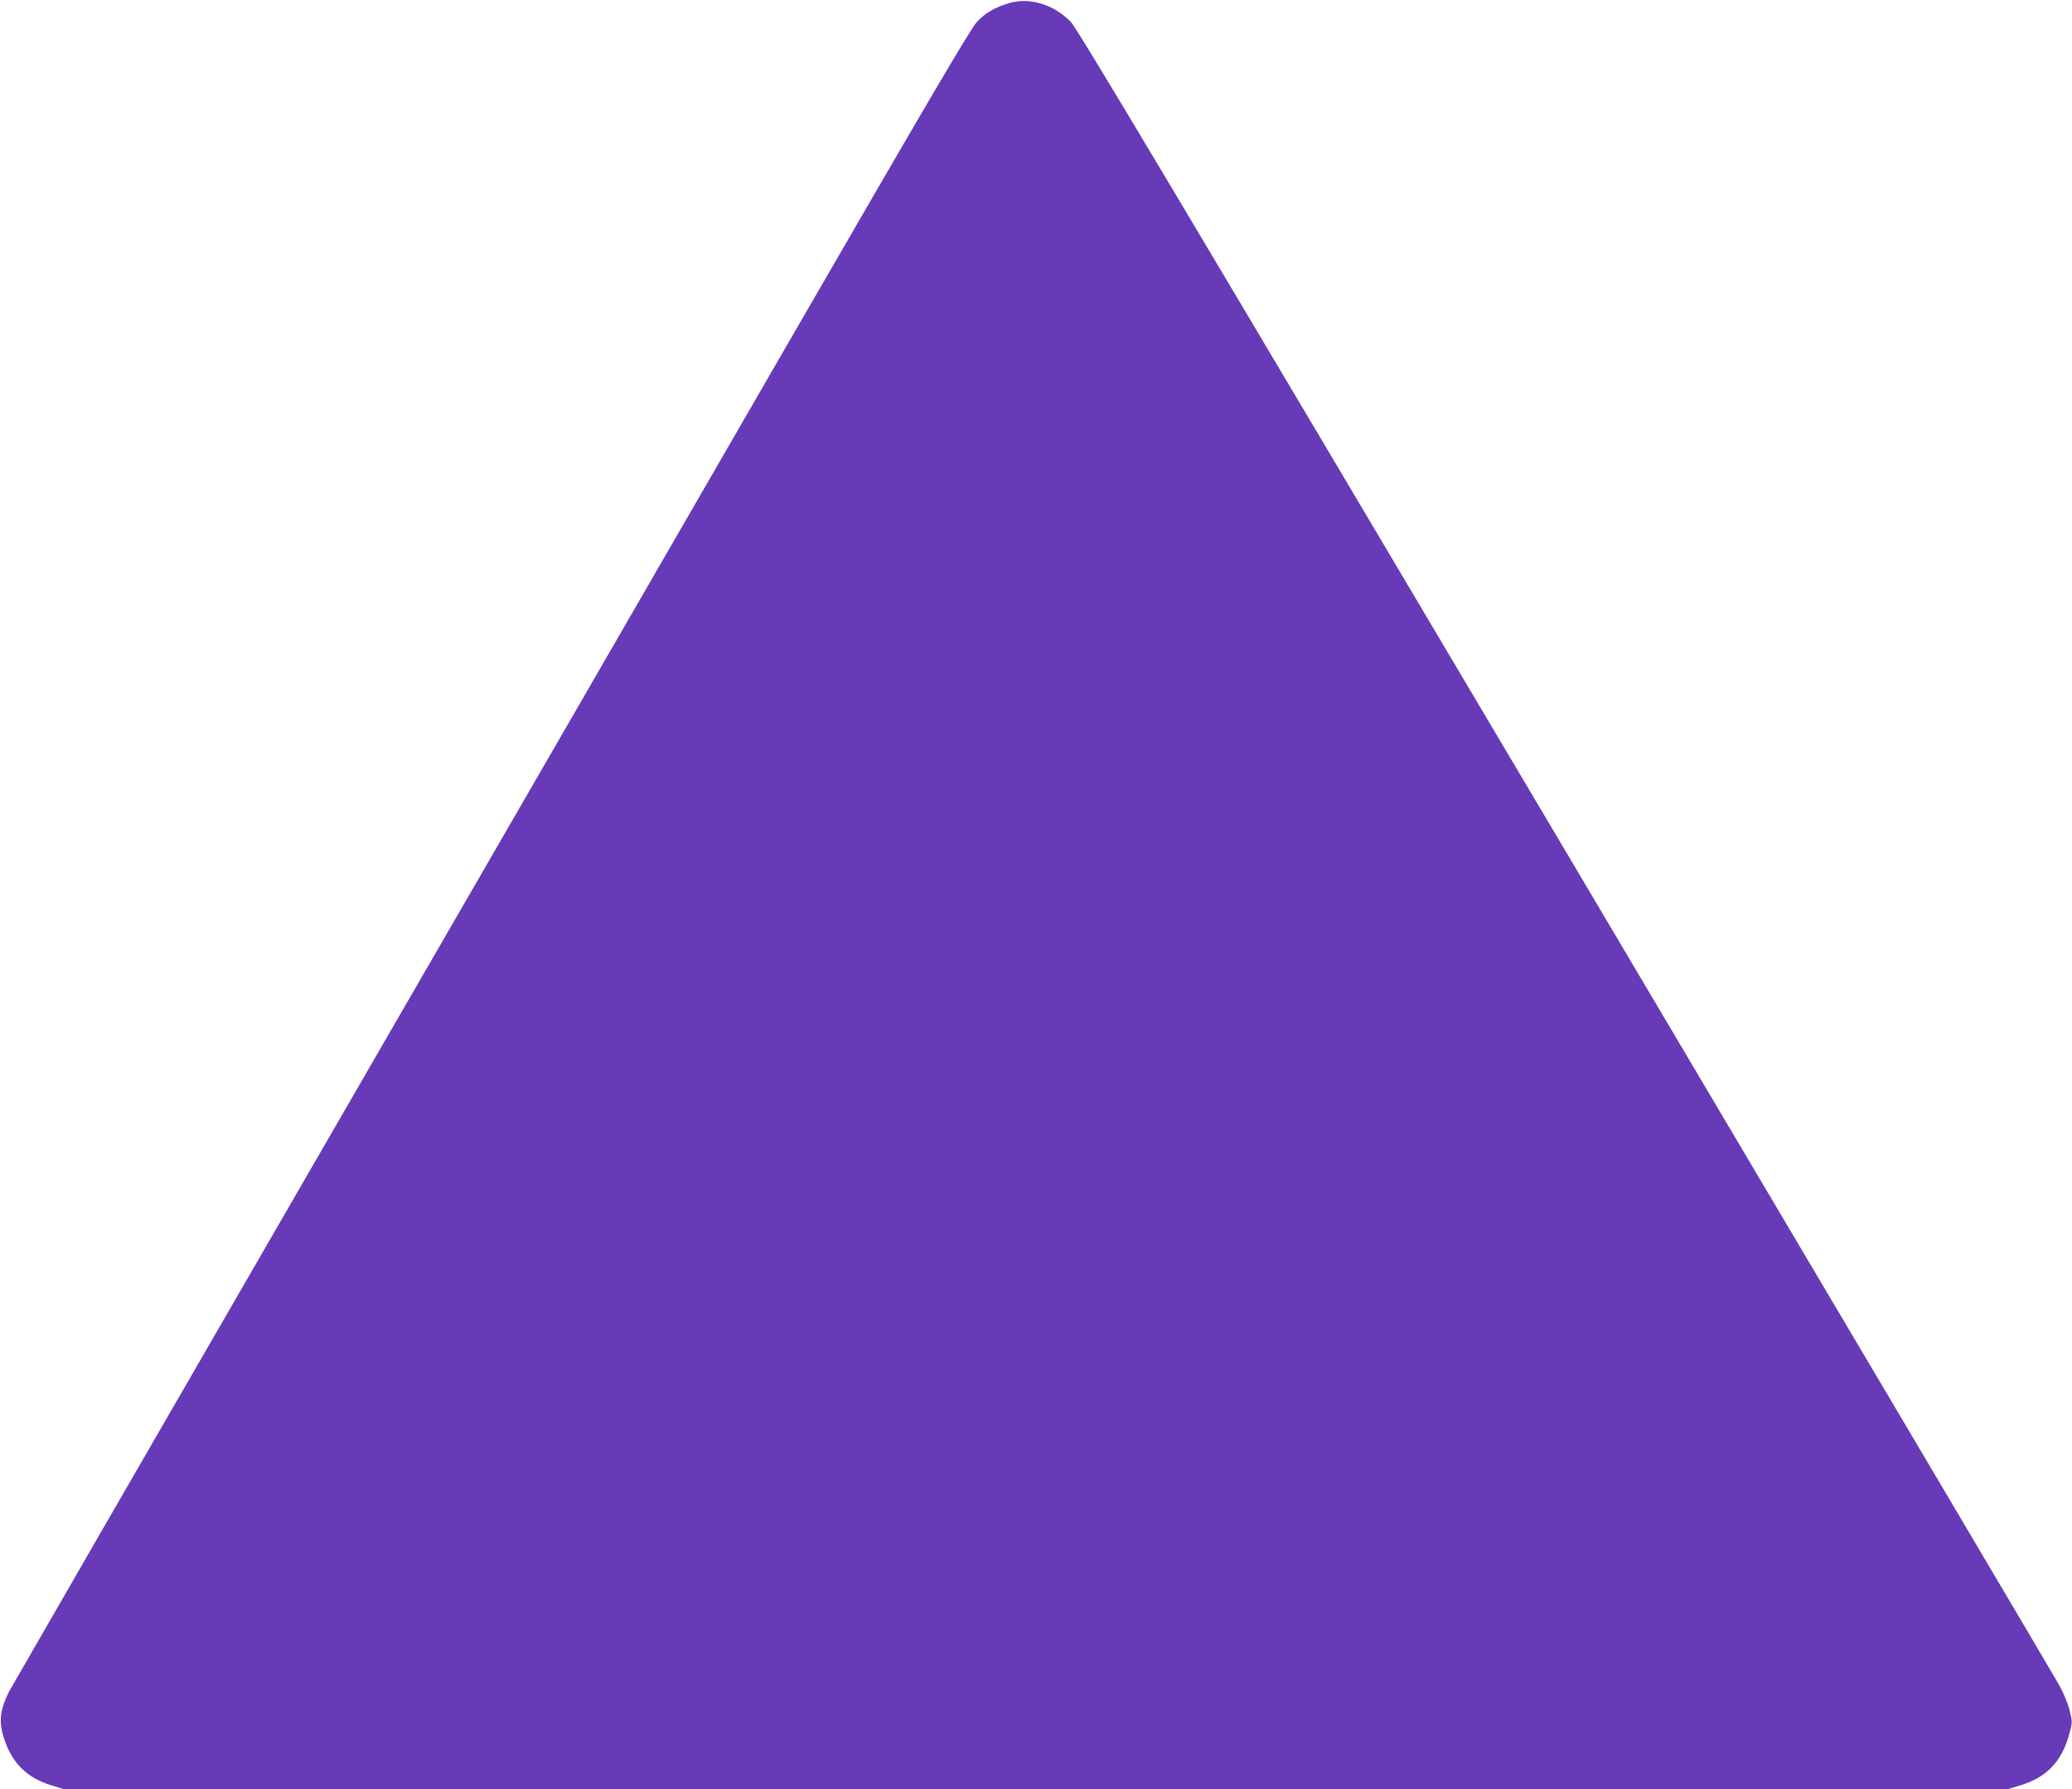 <?xml version="1.0" standalone="no"?>
<!DOCTYPE svg PUBLIC "-//W3C//DTD SVG 20010904//EN"
 "http://www.w3.org/TR/2001/REC-SVG-20010904/DTD/svg10.dtd">
<svg version="1.0" xmlns="http://www.w3.org/2000/svg"
 width="1280pt" height="1105pt" viewBox="0 0 1280 1105"
 preserveAspectRatio="xMidYMid meet">
<g transform="translate(0,1105) scale(0.1,-0.1)"
fill="#673ab7" stroke="none">
<path d="M6235 11031 c-90 -27 -144 -58 -199 -115 -38 -40 -290 -468 -1136
-1931 -597 -1034 -1926 -3332 -2952 -5106 -1026 -1774 -1877 -3248 -1892
-3276 -56 -112 -65 -187 -31 -290 49 -152 140 -242 291 -289 l79 -24 6004 0
6005 0 81 25 c155 47 249 144 295 304 23 81 23 84 6 154 -9 41 -37 109 -64
158 -26 47 -1399 2367 -3052 5155 -2407 4059 -3015 5079 -3056 5120 -105 107
-254 152 -379 115z"/>
</g>
</svg>

